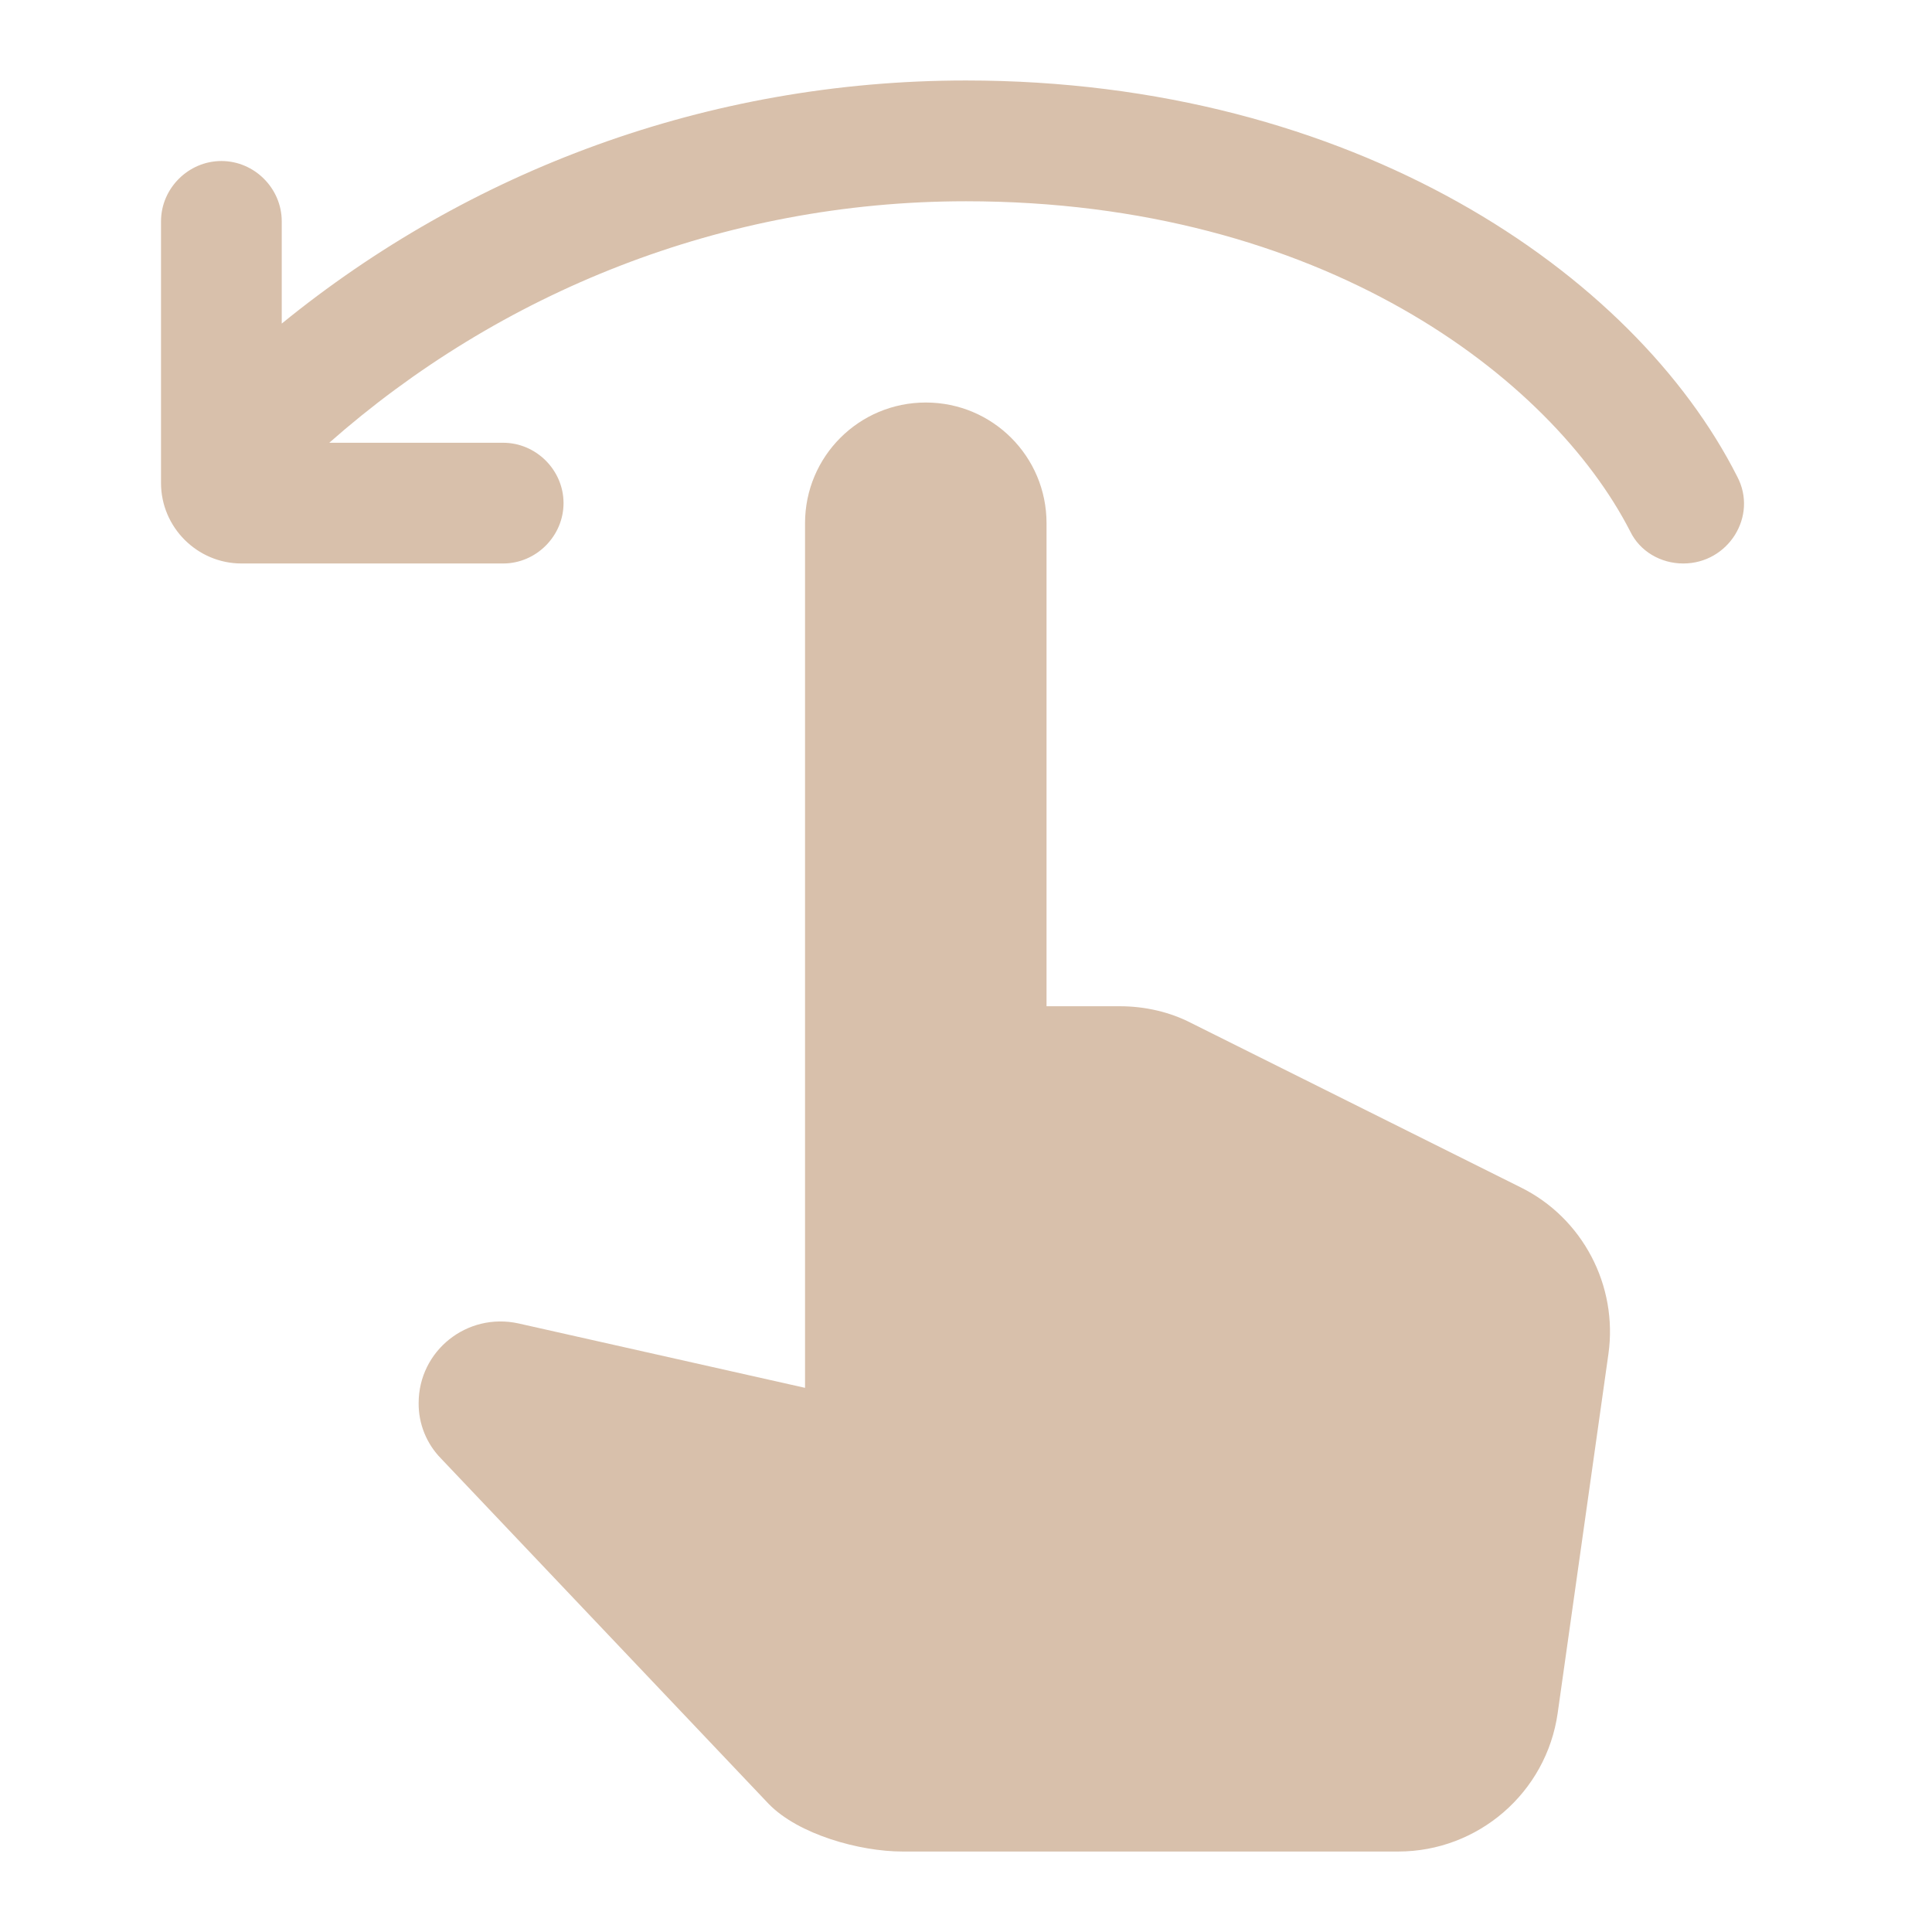 <?xml version="1.0" encoding="UTF-8"?> <svg xmlns="http://www.w3.org/2000/svg" width="35" height="35" viewBox="0 0 35 35" fill="none"><path d="M5.104 5.862V4.01C5.104 3.412 4.609 2.917 4.011 2.917C3.413 2.917 2.917 3.412 2.917 4.01V8.75C2.917 9.552 3.573 10.208 4.375 10.208H9.115C9.713 10.208 10.209 9.712 10.209 9.114C10.209 8.517 9.713 8.021 9.115 8.021H5.965C9.042 5.308 13.082 3.646 17.5 3.646C23.946 3.646 28.102 6.84 29.532 9.625C29.707 9.989 30.086 10.208 30.494 10.208C31.311 10.208 31.85 9.348 31.471 8.633C29.605 4.944 24.515 1.458 17.5 1.458C12.805 1.458 8.488 3.106 5.104 5.862ZM7.584 25.419C7.584 24.471 8.459 23.771 9.392 23.975L14.584 25.142V9.479C14.584 8.269 15.561 7.292 16.771 7.292C17.982 7.292 18.959 8.269 18.959 9.479V18.229H20.286C20.738 18.229 21.19 18.331 21.584 18.535L27.548 21.51C28.671 22.064 29.313 23.29 29.138 24.529L28.219 31.033C28.015 32.477 26.775 33.542 25.332 33.542H16.348C15.575 33.542 14.467 33.235 13.927 32.681L7.992 26.425C7.728 26.157 7.581 25.795 7.584 25.419Z" fill="#D8C0AB"></path></svg> 